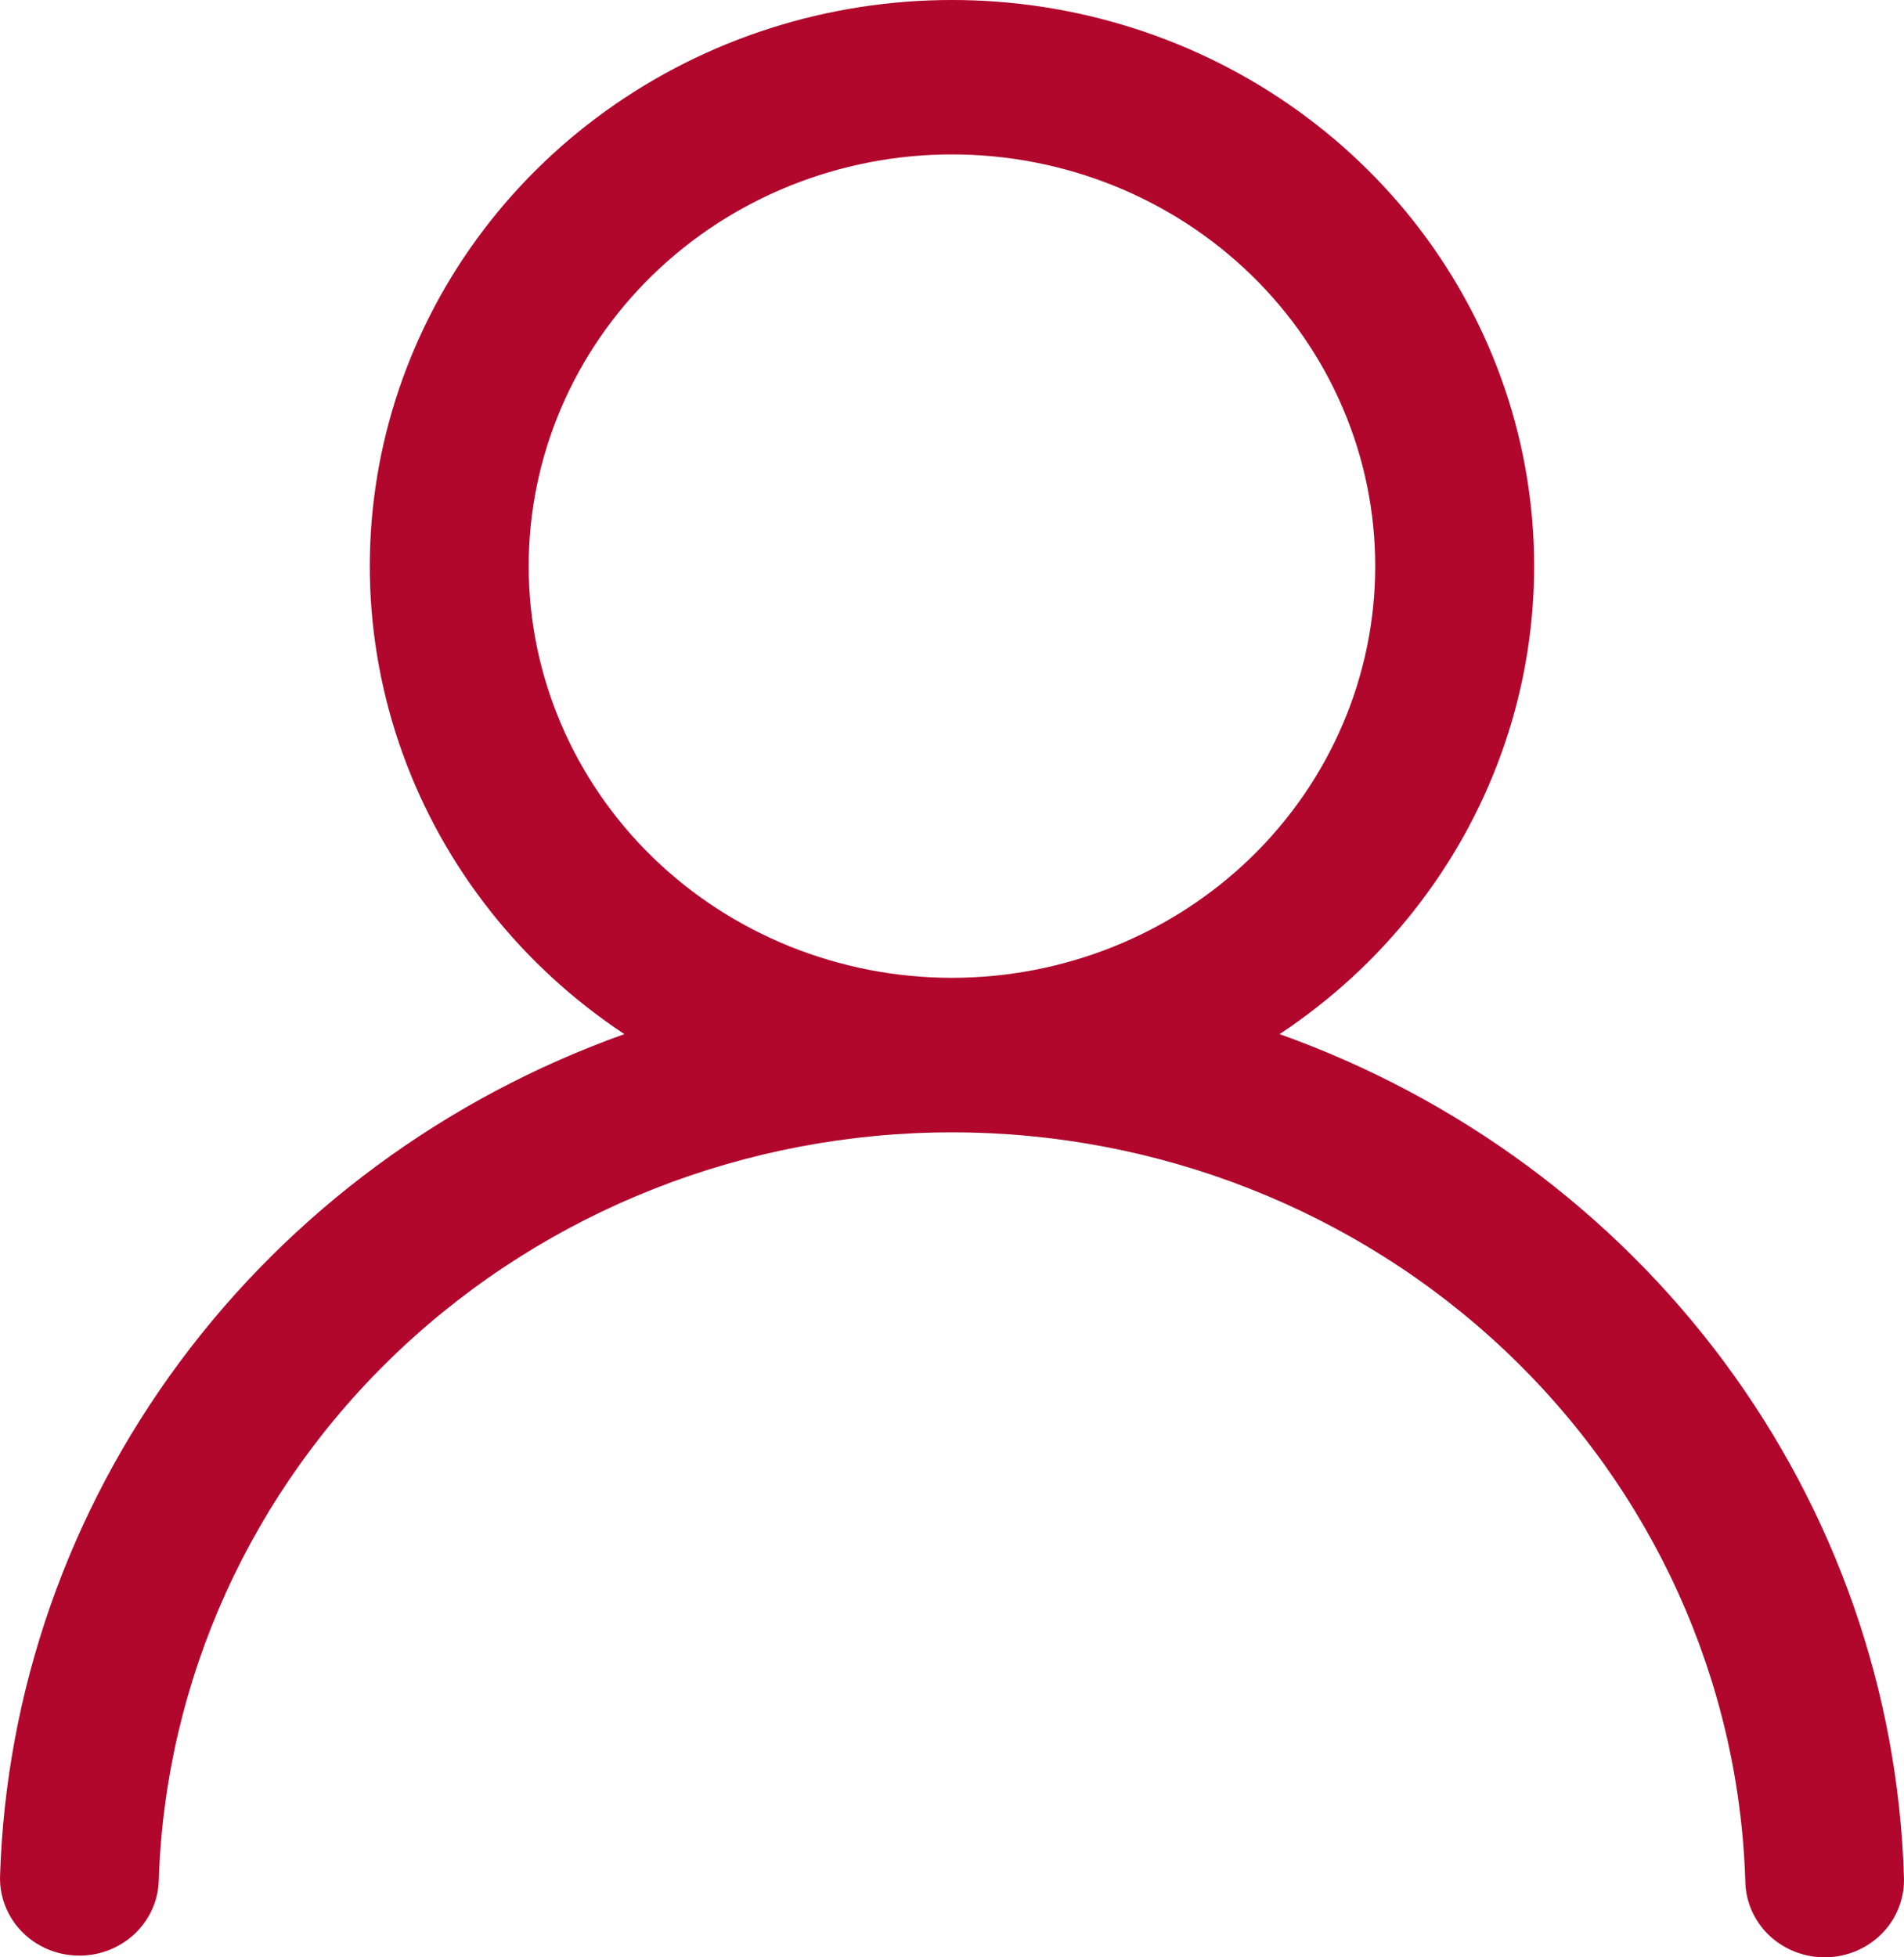 <svg width="36" height="37" viewBox="0 0 36 37" fill="none" xmlns="http://www.w3.org/2000/svg">
<path d="M17.999 5.02201e-07C20.352 -0.001 22.644 0.732 24.537 2.091C26.43 3.45 27.826 5.363 28.519 7.55C29.212 9.737 29.166 12.082 28.387 14.242C27.609 16.401 26.139 18.261 24.194 19.548C27.57 20.753 30.499 22.912 32.603 25.749C34.706 28.586 35.889 31.97 35.998 35.466C36.008 35.66 35.978 35.854 35.91 36.037C35.843 36.22 35.738 36.388 35.602 36.53C35.467 36.673 35.303 36.788 35.121 36.869C34.94 36.949 34.743 36.994 34.544 36.999C34.344 37.005 34.145 36.972 33.959 36.902C33.772 36.832 33.602 36.726 33.458 36.592C33.314 36.457 33.2 36.295 33.121 36.117C33.042 35.938 33.001 35.746 32.999 35.552C32.88 31.761 31.247 28.163 28.448 25.523C25.648 22.882 21.901 21.405 18 21.405C14.1 21.405 10.353 22.882 7.553 25.523C4.753 28.163 3.121 31.761 3.002 35.552C2.99 35.939 2.82 36.305 2.53 36.571C2.241 36.836 1.854 36.979 1.456 36.967C1.058 36.956 0.681 36.791 0.408 36.509C0.135 36.227 -0.011 35.851 0.001 35.464C0.11 31.969 1.293 28.585 3.397 25.748C5.5 22.912 8.429 20.753 11.805 19.548C9.86 18.261 8.39 16.401 7.612 14.242C6.833 12.082 6.787 9.737 7.48 7.55C8.173 5.363 9.568 3.45 11.462 2.091C13.355 0.732 15.646 -0.001 17.999 5.02201e-07ZM9.996 10.701C9.996 12.765 10.84 14.745 12.34 16.205C13.841 17.664 15.877 18.484 17.999 18.484C20.122 18.484 22.157 17.664 23.658 16.205C25.159 14.745 26.002 12.765 26.002 10.701C26.002 8.637 25.159 6.658 23.658 5.198C22.157 3.739 20.122 2.919 17.999 2.919C15.877 2.919 13.841 3.739 12.34 5.198C10.84 6.658 9.996 8.637 9.996 10.701Z" fill="#B1072D"/>
</svg>
